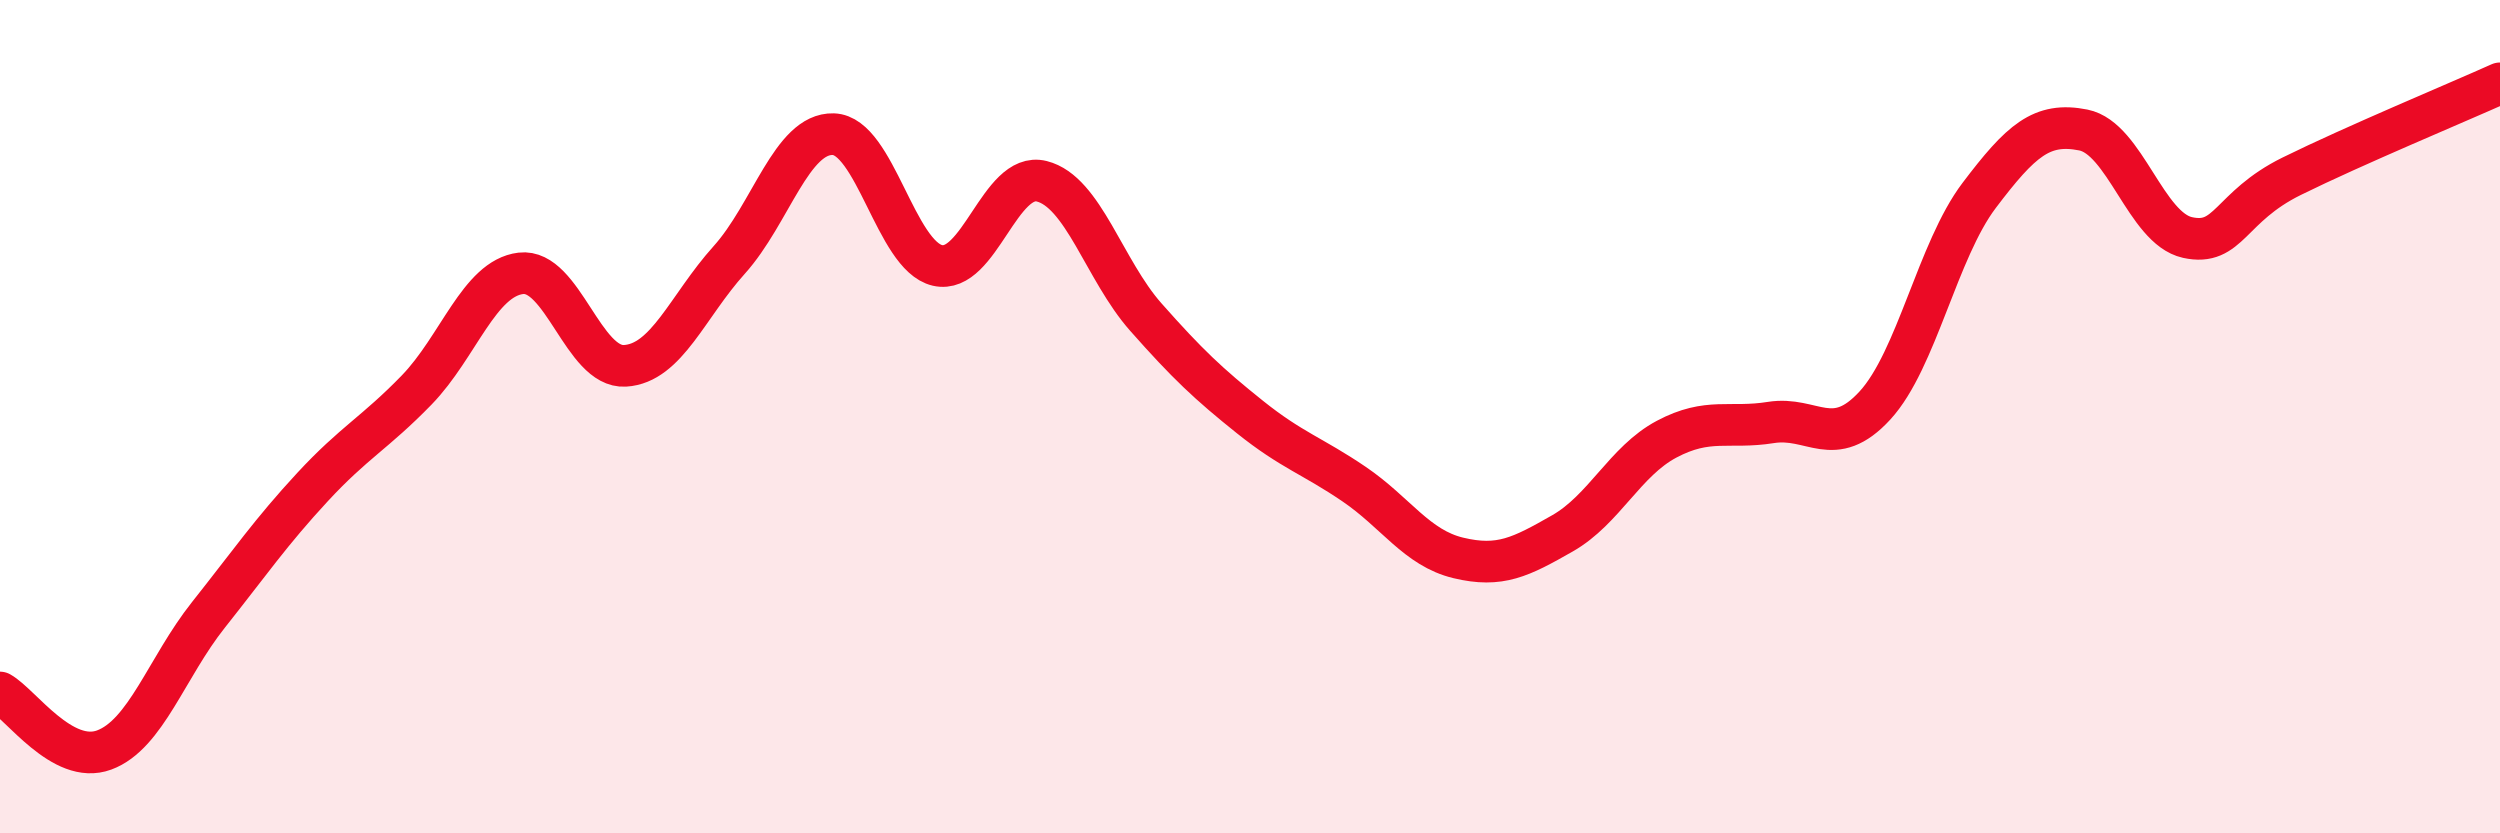 
    <svg width="60" height="20" viewBox="0 0 60 20" xmlns="http://www.w3.org/2000/svg">
      <path
        d="M 0,16.62 C 0.5,16.9 1.5,18.37 2.5,18 C 3.5,17.63 4,16.02 5,14.76 C 6,13.5 6.5,12.77 7.5,11.69 C 8.5,10.61 9,10.39 10,9.36 C 11,8.33 11.5,6.68 12.5,6.56 C 13.5,6.44 14,8.84 15,8.78 C 16,8.72 16.5,7.35 17.5,6.24 C 18.5,5.13 19,3.19 20,3.22 C 21,3.25 21.5,6.14 22.5,6.37 C 23.5,6.6 24,4.1 25,4.35 C 26,4.6 26.5,6.48 27.5,7.61 C 28.5,8.74 29,9.21 30,10.01 C 31,10.81 31.5,10.94 32.5,11.62 C 33.5,12.3 34,13.15 35,13.39 C 36,13.63 36.5,13.37 37.5,12.8 C 38.5,12.23 39,11.07 40,10.54 C 41,10.01 41.5,10.3 42.5,10.14 C 43.5,9.98 44,10.82 45,9.73 C 46,8.64 46.5,6.01 47.5,4.69 C 48.5,3.37 49,2.92 50,3.12 C 51,3.32 51.5,5.48 52.5,5.7 C 53.5,5.92 53.5,4.97 55,4.23 C 56.5,3.49 59,2.45 60,2L60 20L0 20Z"
        fill="#EB0A25"
        opacity="0.1"
        stroke-linecap="round"
        stroke-linejoin="round"
      />
      <path
        d="M 0,16.62 C 0.5,16.9 1.5,18.37 2.5,18 C 3.5,17.63 4,16.02 5,14.76 C 6,13.5 6.5,12.77 7.5,11.69 C 8.5,10.61 9,10.39 10,9.36 C 11,8.33 11.5,6.68 12.5,6.56 C 13.5,6.44 14,8.84 15,8.78 C 16,8.72 16.5,7.35 17.5,6.24 C 18.5,5.13 19,3.19 20,3.22 C 21,3.25 21.5,6.14 22.5,6.37 C 23.5,6.6 24,4.1 25,4.35 C 26,4.6 26.5,6.48 27.5,7.61 C 28.5,8.74 29,9.21 30,10.01 C 31,10.81 31.5,10.94 32.5,11.62 C 33.5,12.3 34,13.15 35,13.39 C 36,13.63 36.5,13.37 37.5,12.8 C 38.5,12.23 39,11.07 40,10.54 C 41,10.01 41.5,10.3 42.5,10.14 C 43.5,9.98 44,10.82 45,9.73 C 46,8.64 46.5,6.01 47.5,4.69 C 48.5,3.37 49,2.92 50,3.12 C 51,3.32 51.5,5.48 52.5,5.7 C 53.5,5.92 53.5,4.97 55,4.23 C 56.5,3.49 59,2.45 60,2"
        stroke="#EB0A25"
        stroke-width="1"
        fill="none"
        stroke-linecap="round"
        stroke-linejoin="round"
      />
    </svg>
  